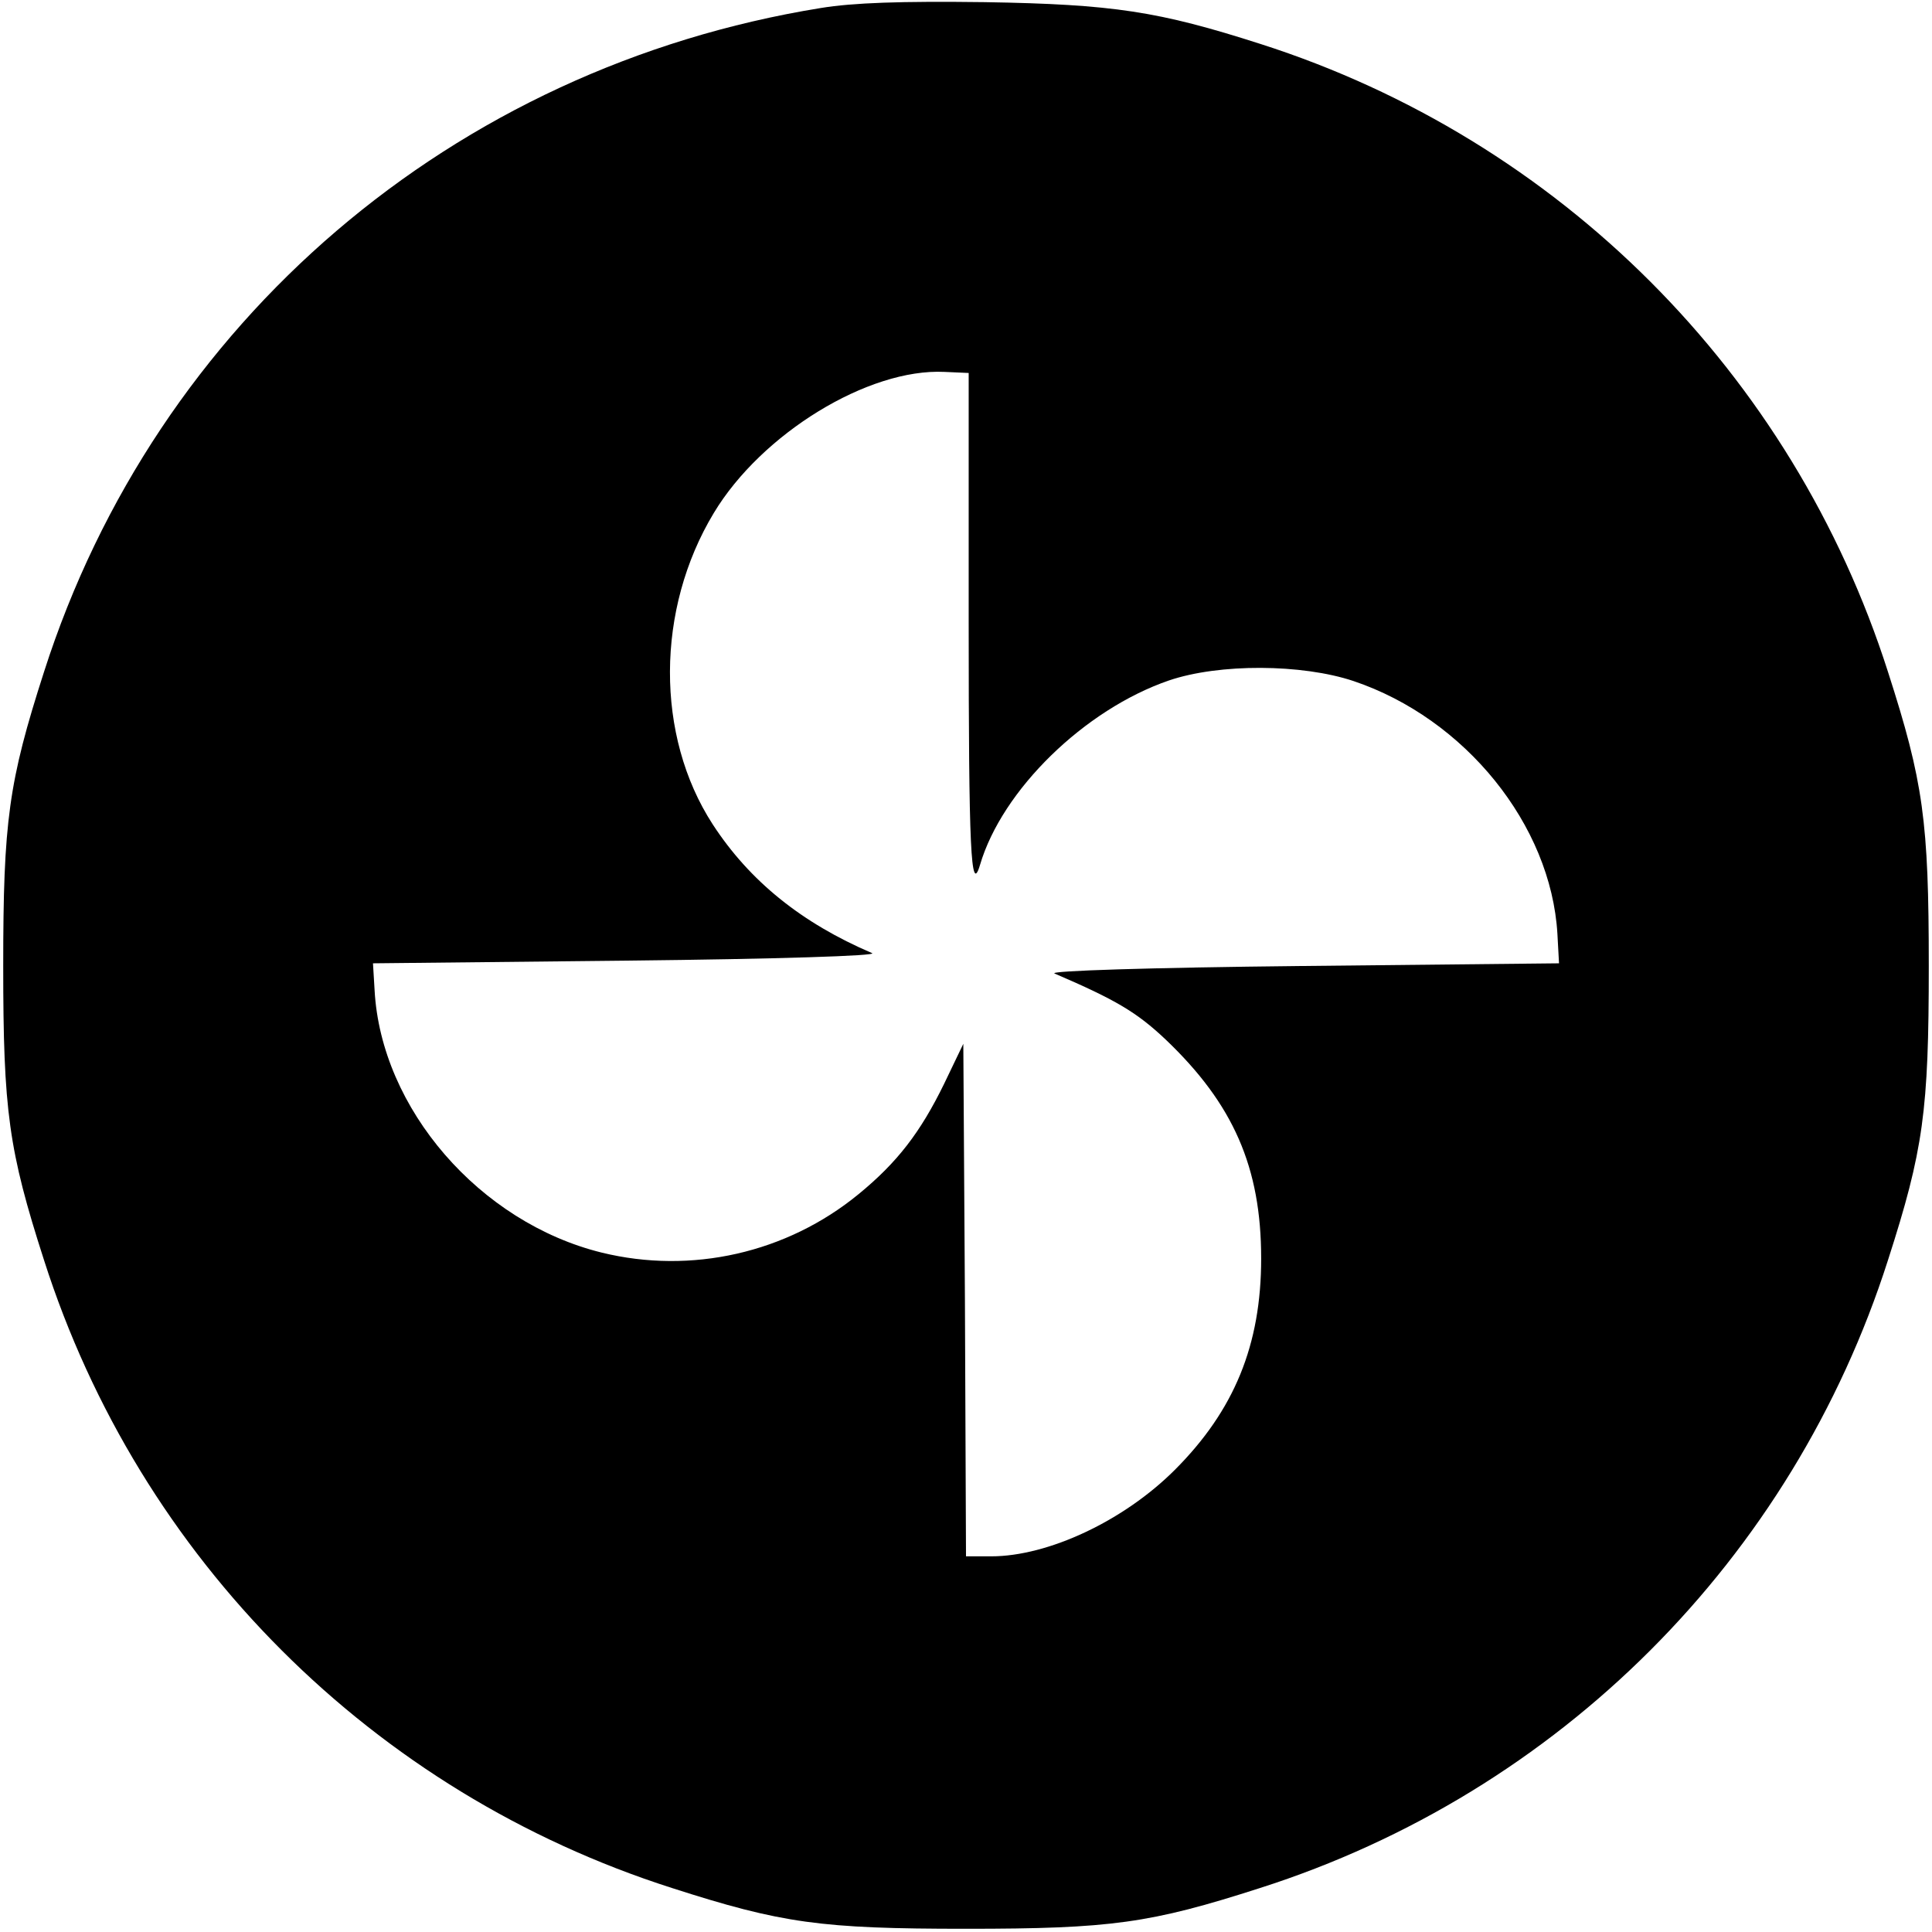 <?xml version="1.0" standalone="no"?>
<!DOCTYPE svg PUBLIC "-//W3C//DTD SVG 20010904//EN"
 "http://www.w3.org/TR/2001/REC-SVG-20010904/DTD/svg10.dtd">
<svg version="1.0" xmlns="http://www.w3.org/2000/svg"
 width="360pt" height="360pt" viewBox="0 0 360 360"
 preserveAspectRatio="xMidYMid meet">
<g transform="translate(0,360) scale(0.1,-0.1)"
fill="#000000" stroke="none">
<path d="M1529 3585 c-685 -111 -1238 -584 -1447 -1237 -66 -205 -76 -278 -76
-548 0 -270 10 -343 76 -548 178 -557 613 -992 1170 -1170 205 -66 278 -76
548 -76 270 0 343 10 548 76 557 178 992 613 1170 1170 66 205 76 278 76 548
0 270 -10 343 -76 548 -178 557 -613 992 -1169 1170 -190 61 -274 74 -514 78
-156 2 -245 -1 -306 -11z m276 -1148 c0 -419 4 -506 21 -449 41 140 195 290
352 344 94 32 248 31 344 -1 208 -70 368 -268 380 -471 l3 -55 -480 -5 c-284
-3 -472 -9 -460 -14 114 -49 153 -72 207 -123 126 -120 178 -238 178 -408 0
-161 -50 -283 -161 -394 -95 -95 -236 -161 -342 -161 l-47 0 -2 477 -3 478
-36 -75 c-44 -90 -87 -146 -159 -205 -134 -110 -312 -150 -479 -109 -227 56
-411 268 -423 489 l-3 50 475 5 c278 3 467 9 455 14 -131 56 -228 134 -297
240 -107 165 -106 401 2 580 89 148 288 270 430 263 l45 -2 0 -468z"/>
</g>
</svg>
